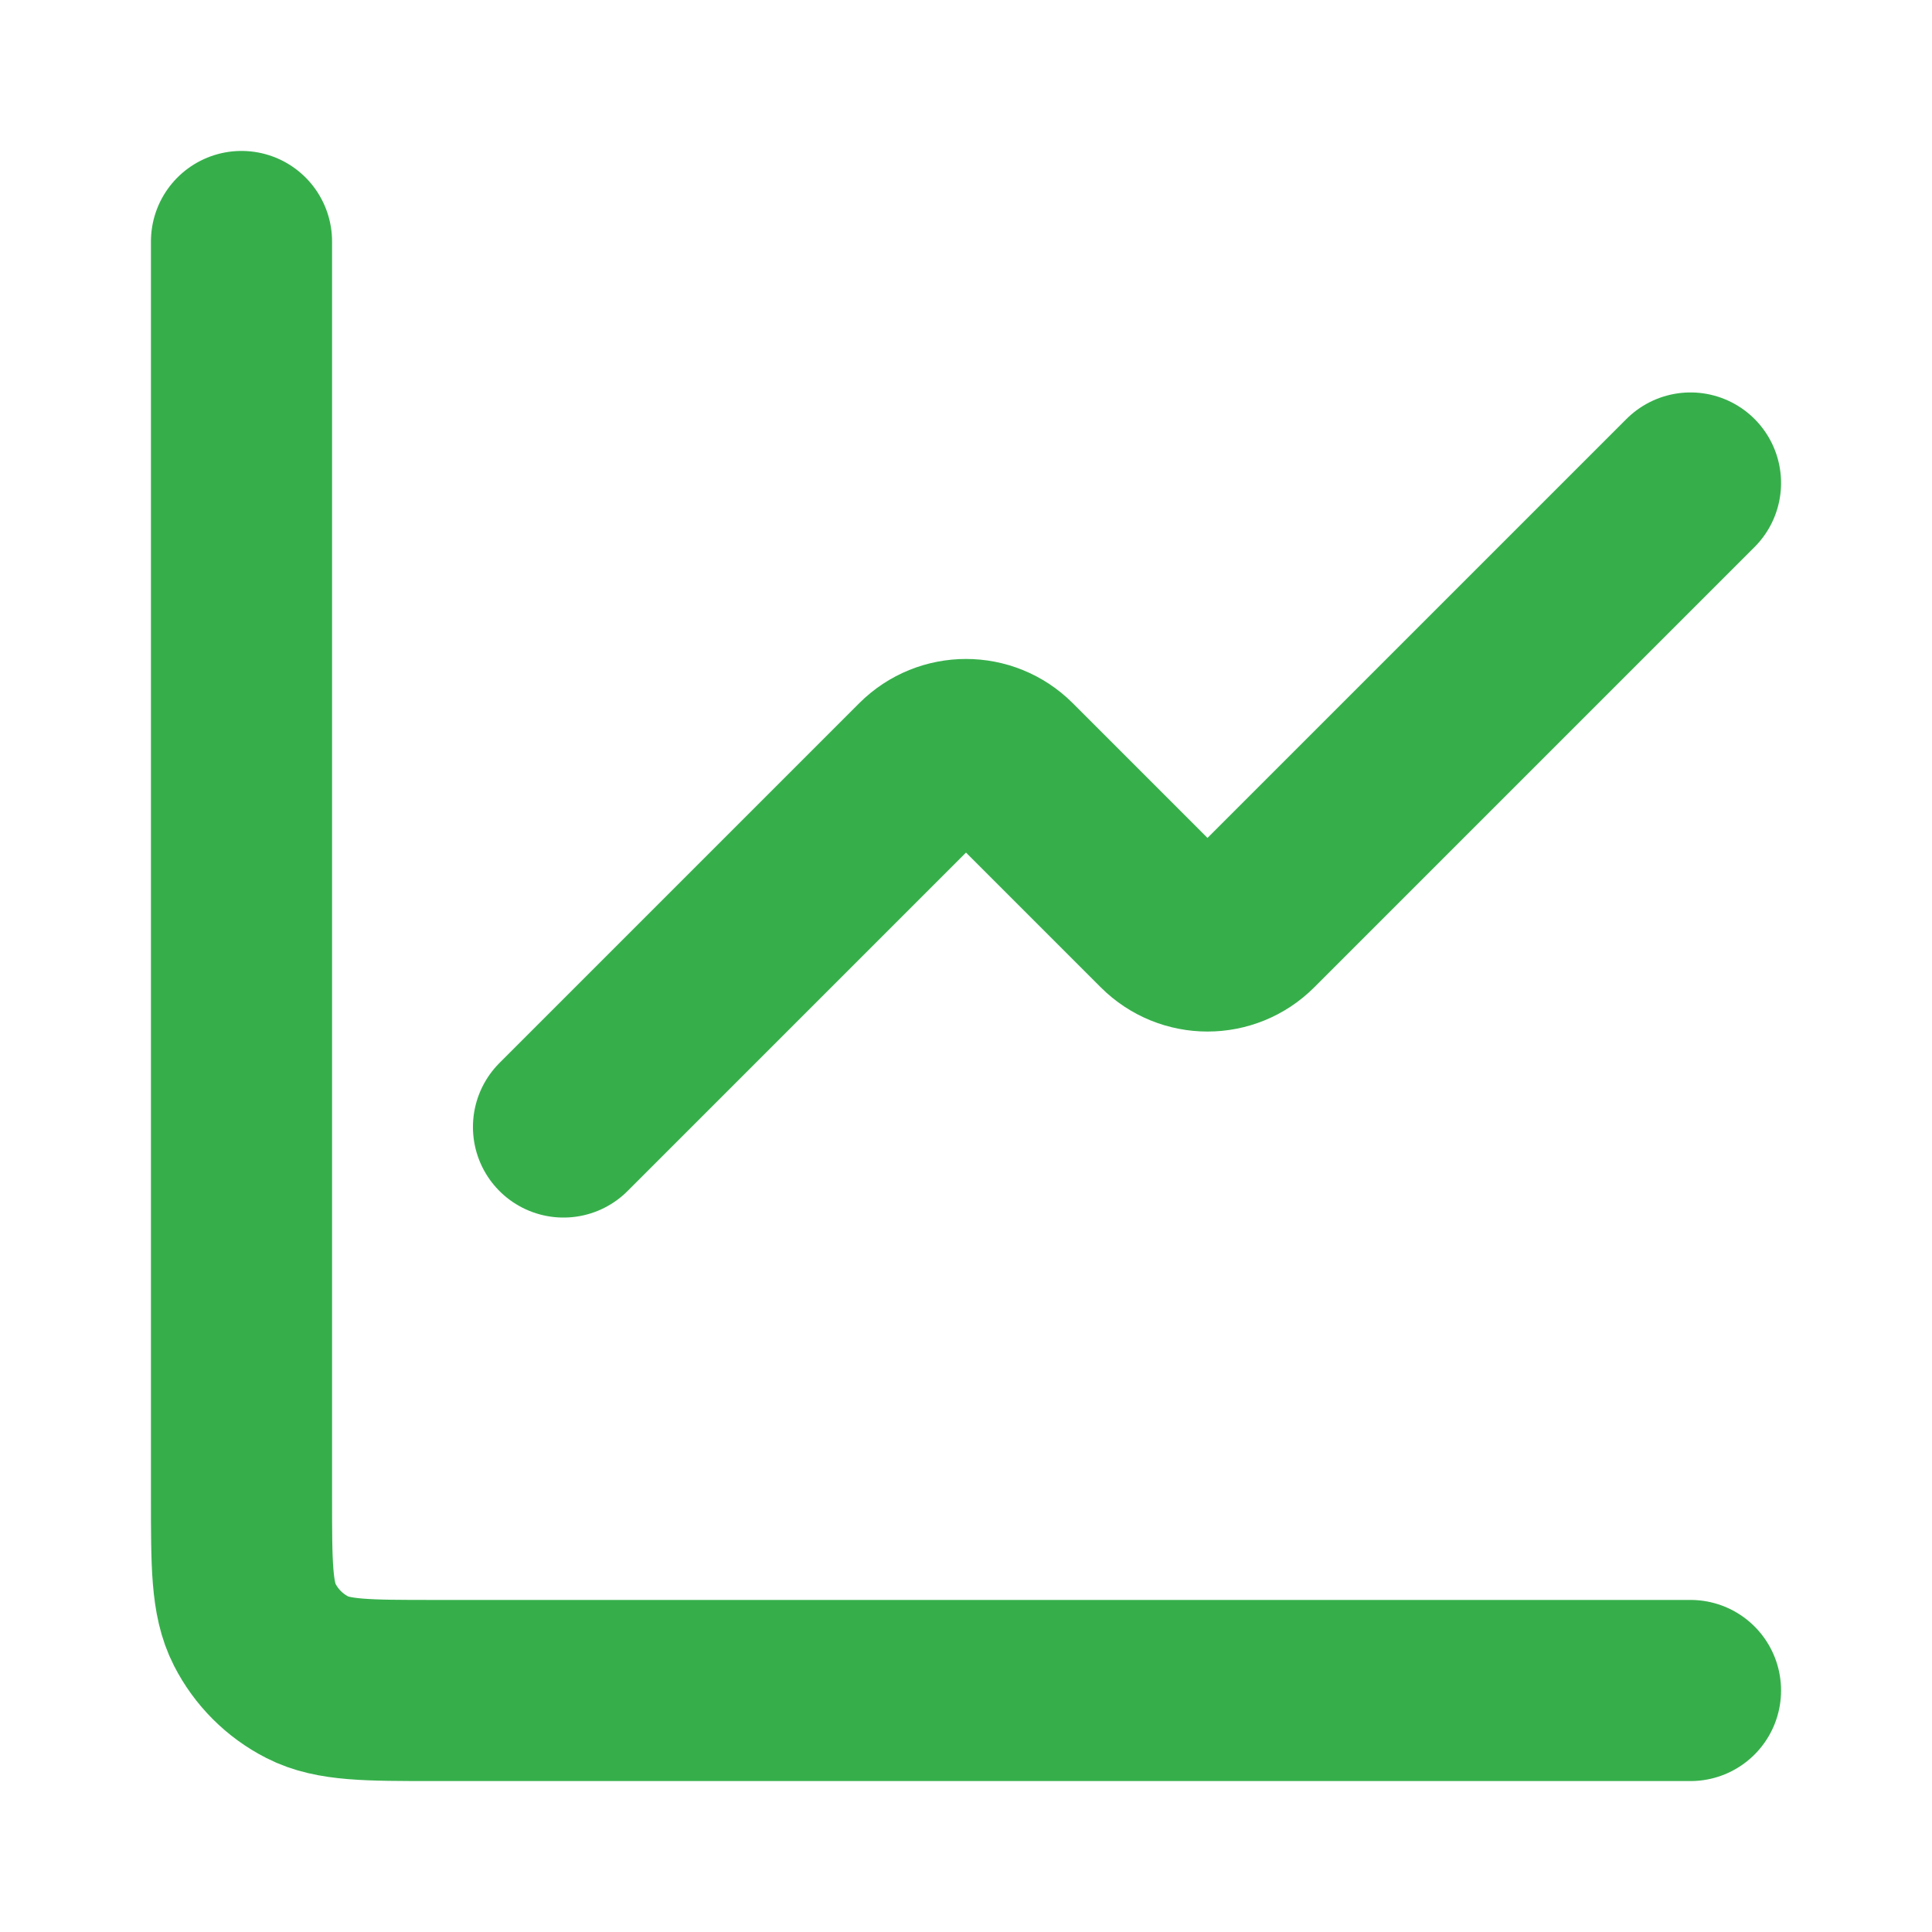 <svg width="60" height="60" viewBox="0 0 60 60" fill="none" xmlns="http://www.w3.org/2000/svg">
<path d="M52.5 15L38.826 28.674C38.094 29.406 36.906 29.406 36.174 28.674L31.326 23.826C30.594 23.094 29.406 23.094 28.674 23.826L17.5 35" stroke="#36AF4B" stroke-width="5.625" stroke-linecap="round" stroke-linejoin="round"/>
<path d="M7.5 7.5V46.5C7.5 48.6 7.5 49.65 7.909 50.453C8.268 51.158 8.842 51.732 9.548 52.091C10.35 52.5 11.4 52.5 13.5 52.5H52.5" stroke="#36AF4B" stroke-width="5.625" stroke-linecap="round"/>
</svg>
